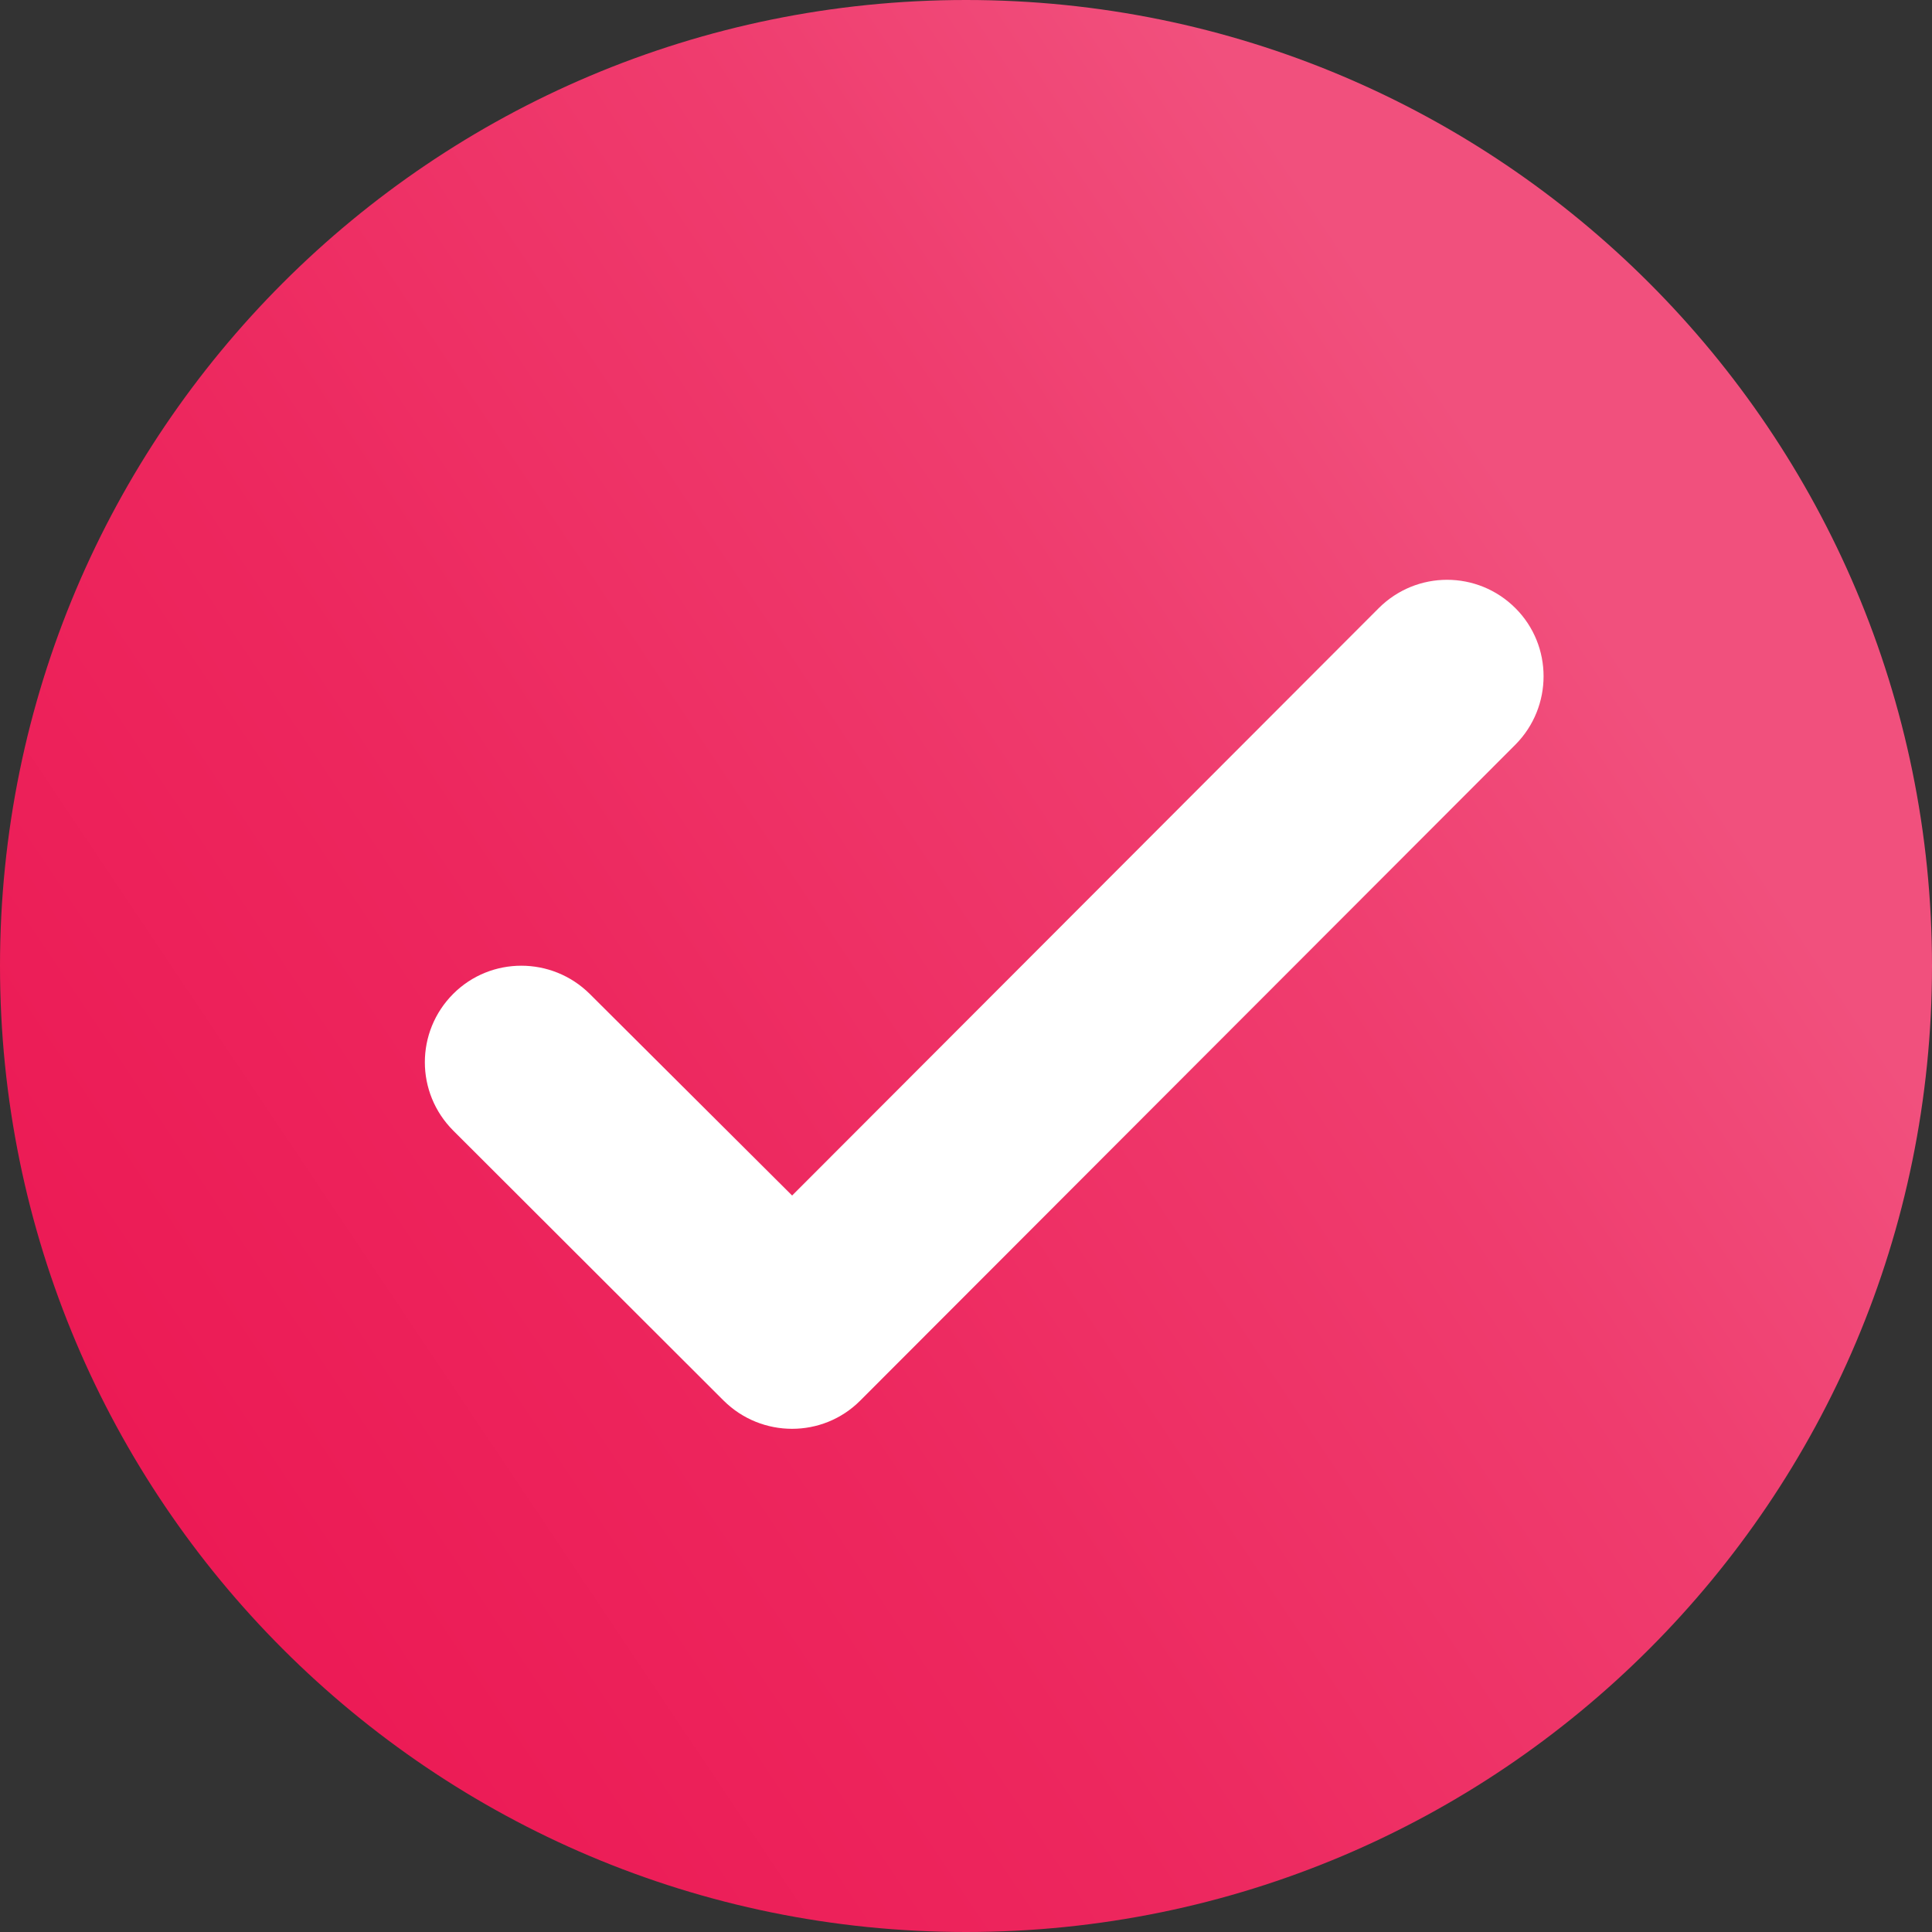 <svg width="90" height="90" viewBox="0 0 90 90" fill="none" xmlns="http://www.w3.org/2000/svg">
<rect x="0" y="0" width="90" height="90" fill="#333333" stroke="none"/>
<g id="Layer_1" clip-path="url(#clip0_240_8599)">
<path id="Vector" d="M90 45C90 69.858 69.858 90 45 90C20.142 90 0 69.858 0 45C0 20.142 20.142 0 45 0C69.858 0 90 20.142 90 45Z" fill="url(#paint0_linear_240_8599)"/>
<path id="Vector_2" d="M64.242 28.314L36.9 55.692L27.468 46.296C25.704 44.55 22.86 44.55 21.114 46.296C19.35 48.06 19.35 50.904 21.114 52.668L33.714 65.25C35.478 66.996 38.322 66.996 40.068 65.25L70.596 34.686C72.342 32.922 72.342 30.078 70.596 28.332C68.832 26.568 65.988 26.568 64.224 28.332L64.242 28.314Z" fill="white"/>
</g>
<defs>
<linearGradient id="paint0_linear_240_8599" x1="72.828" y1="26.352" x2="-15.39" y2="85.464" gradientUnits="userSpaceOnUse">
<stop stop-color="#F1507D"/>
<stop offset="0.19" stop-color="#EF3C6E"/>
<stop offset="0.47" stop-color="#ED275E"/>
<stop offset="0.74" stop-color="#EC1A55"/>
<stop offset="1" stop-color="#EC1652"/>
</linearGradient>
<clipPath id="clip0_240_8599">
<rect width="90" height="90" fill="white"/>
</clipPath>
</defs>
</svg>
